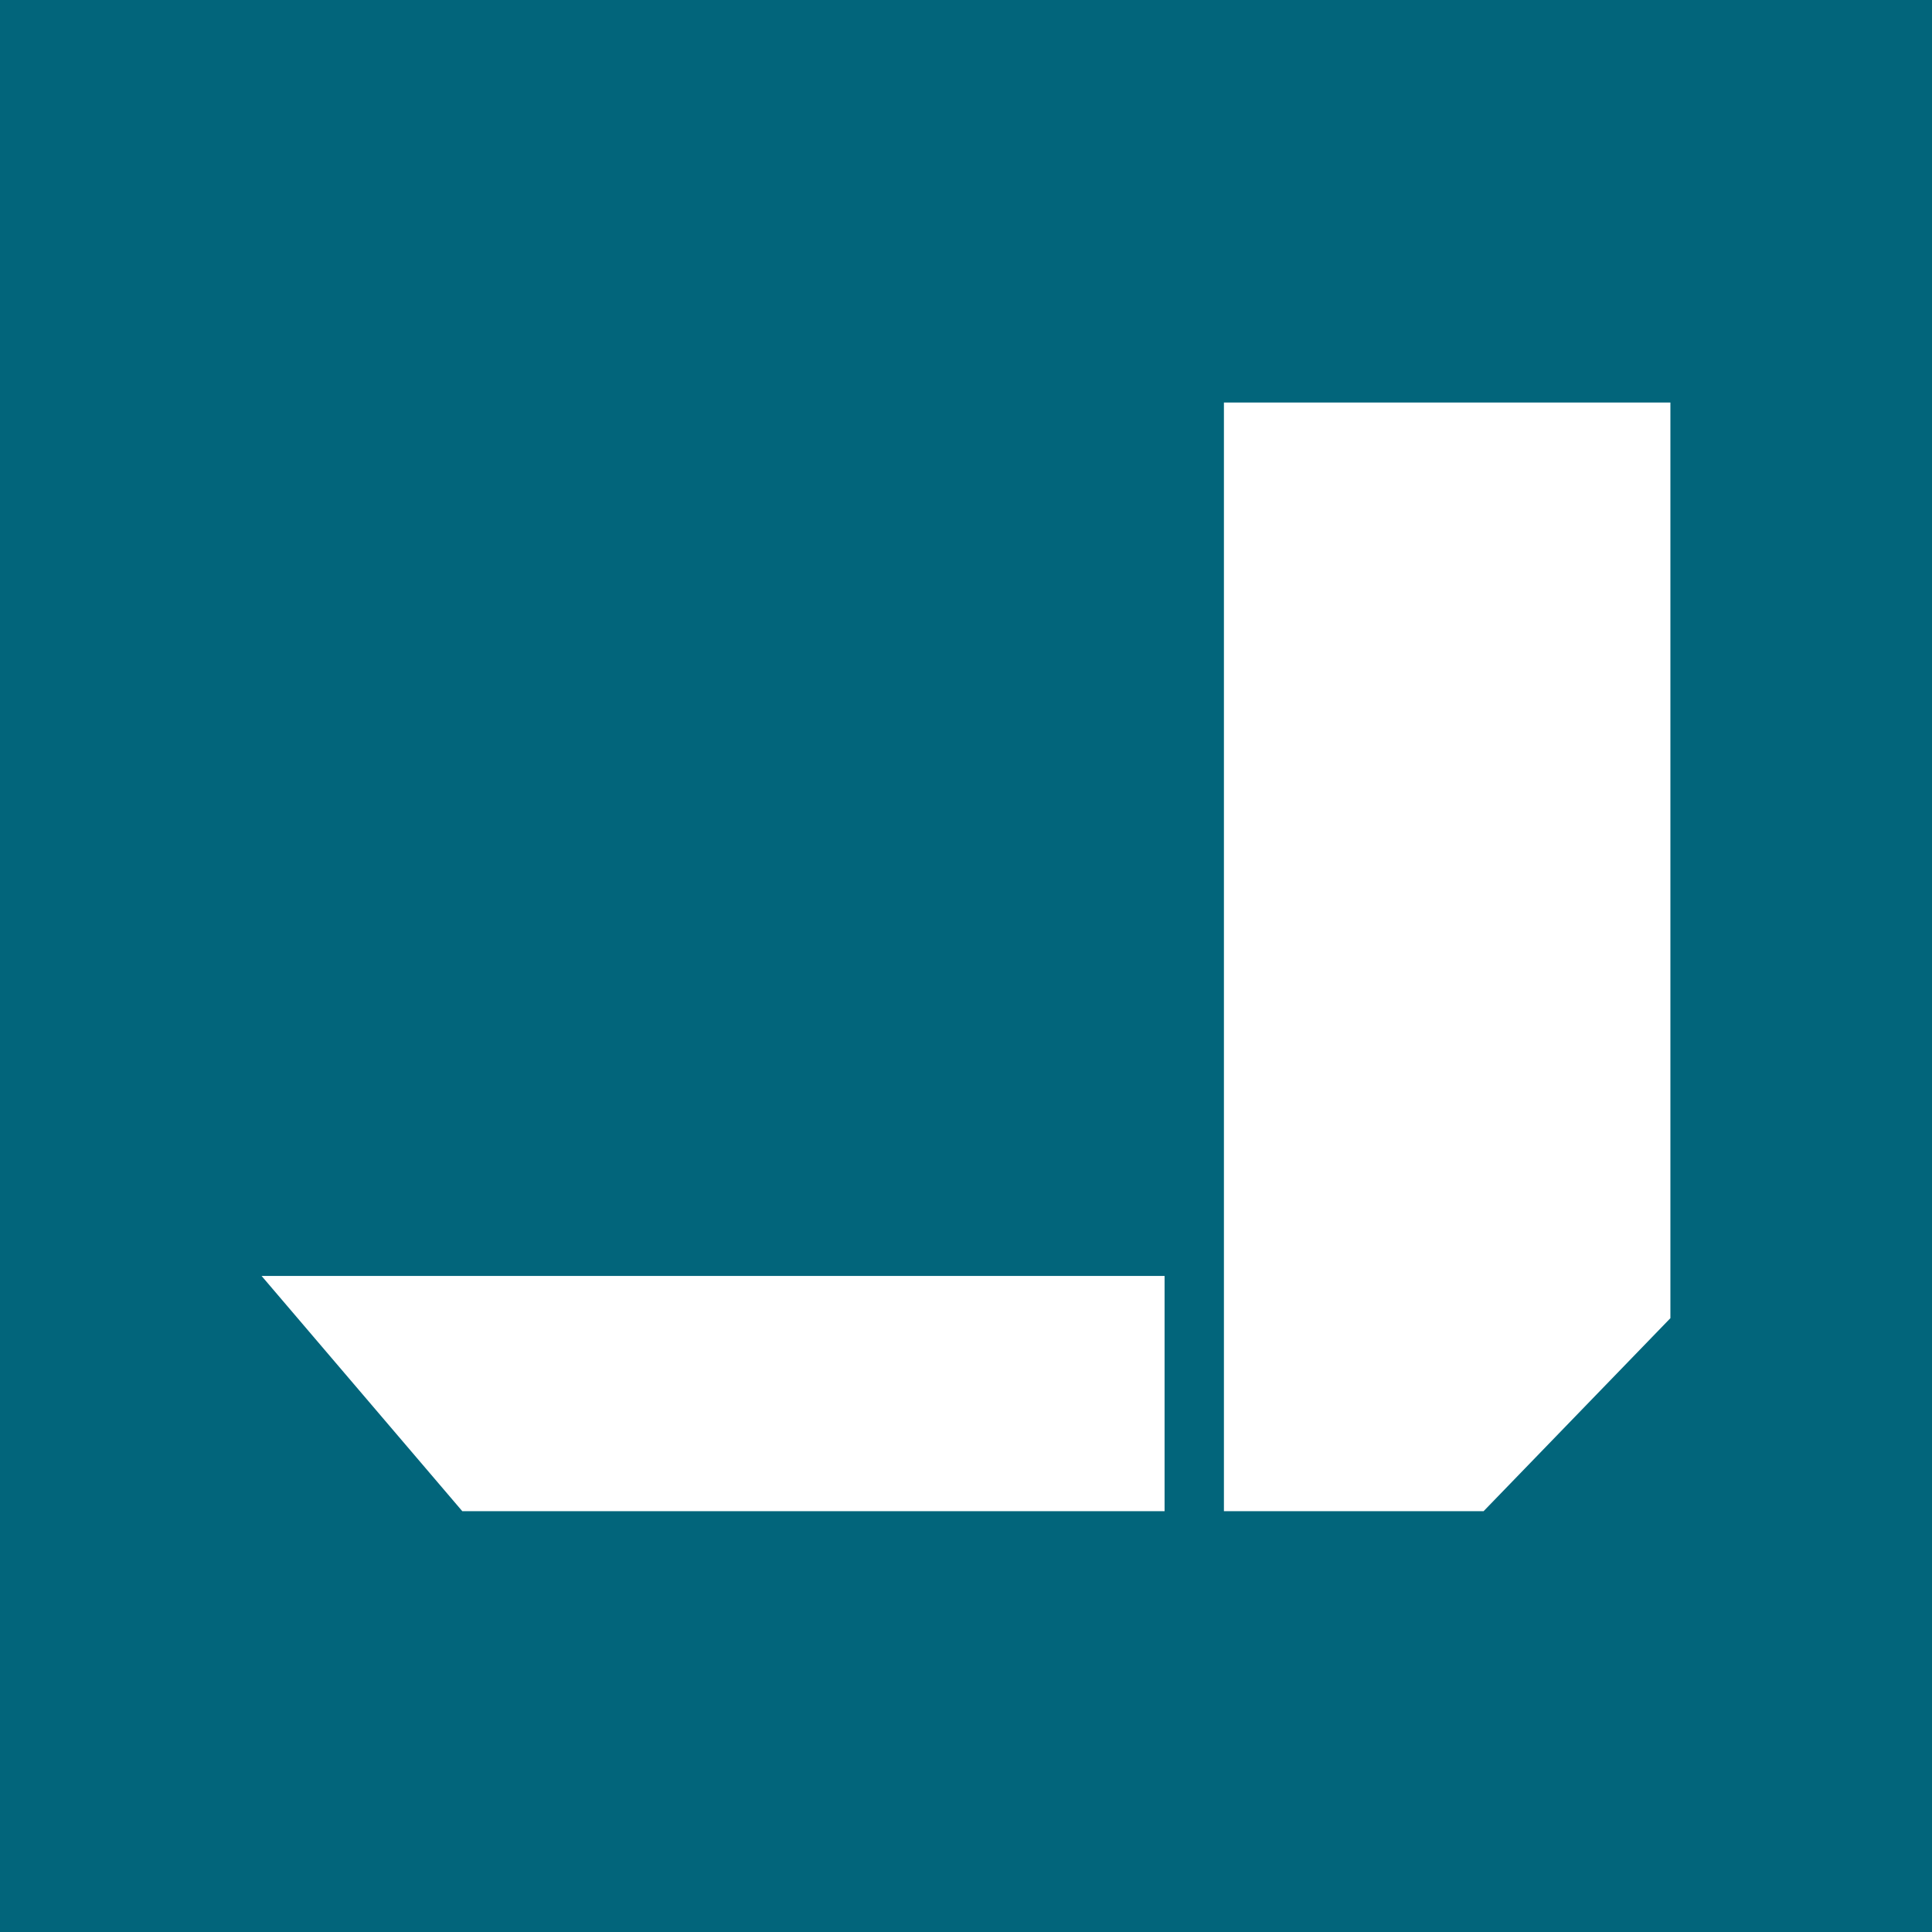 <svg width="32" height="32" viewBox="0 0 32 32" fill="none" xmlns="http://www.w3.org/2000/svg">
<rect width="32" height="32" fill="#02657B"/>
<path d="M20.272 6.667V25.03H24.573L27.667 21.833V6.667H20.272Z" fill="white"/>
<path d="M19.289 25.03H7.657L4.333 21.134H19.289V25.03Z" fill="white"/>
</svg>
